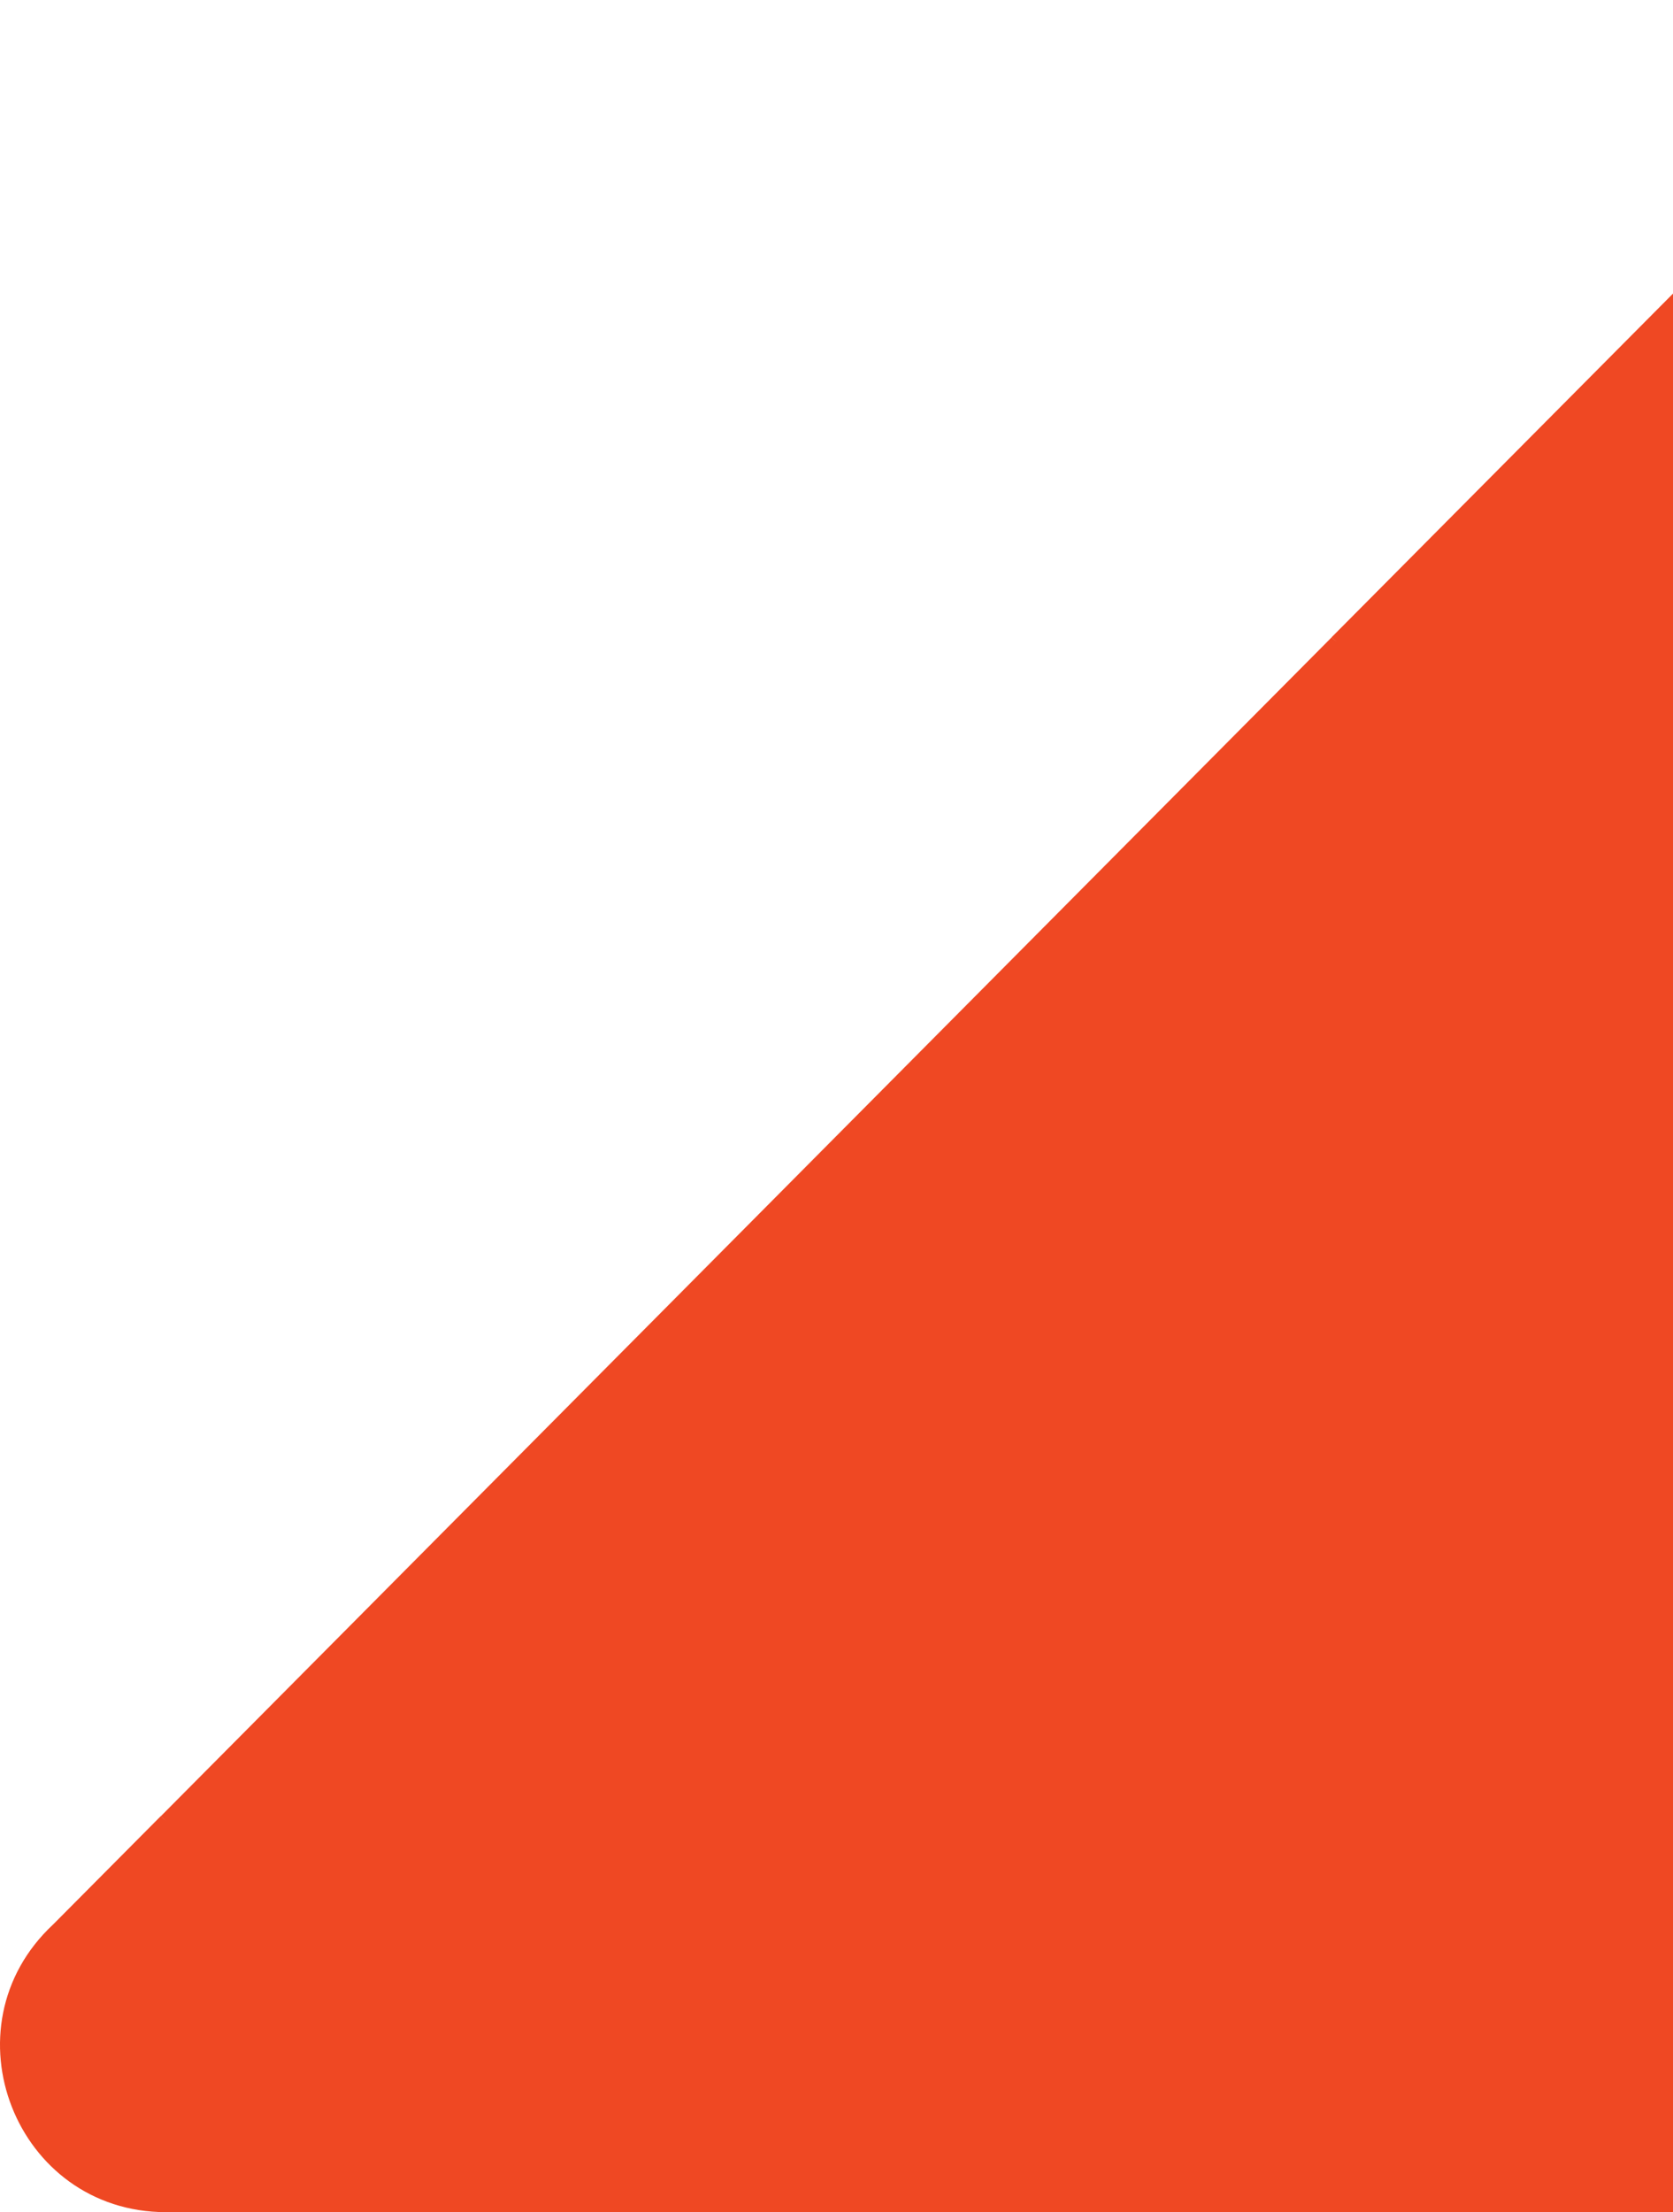 <svg width="659" height="871" viewBox="0 0 659 871" fill="none" xmlns="http://www.w3.org/2000/svg">
<path d="M866 65.587V774.153C866 827.618 822.747 871 769.402 871H65.406C6.085 871 -22.465 798.146 20.958 757.694L63.338 715.055C63.338 715.055 63.357 715.074 63.376 715.074H63.357C64.021 715.721 64.685 716.329 65.387 716.938C64.704 716.329 64.04 715.721 63.376 715.074L524.512 250.967C525.119 251.614 525.821 252.184 526.579 252.641C525.821 252.165 525.119 251.576 524.512 250.929L756.388 17.6C798.104 -21.253 865.962 8.429 865.962 65.548L866 65.587Z" fill="#EF4823"/>
</svg>
